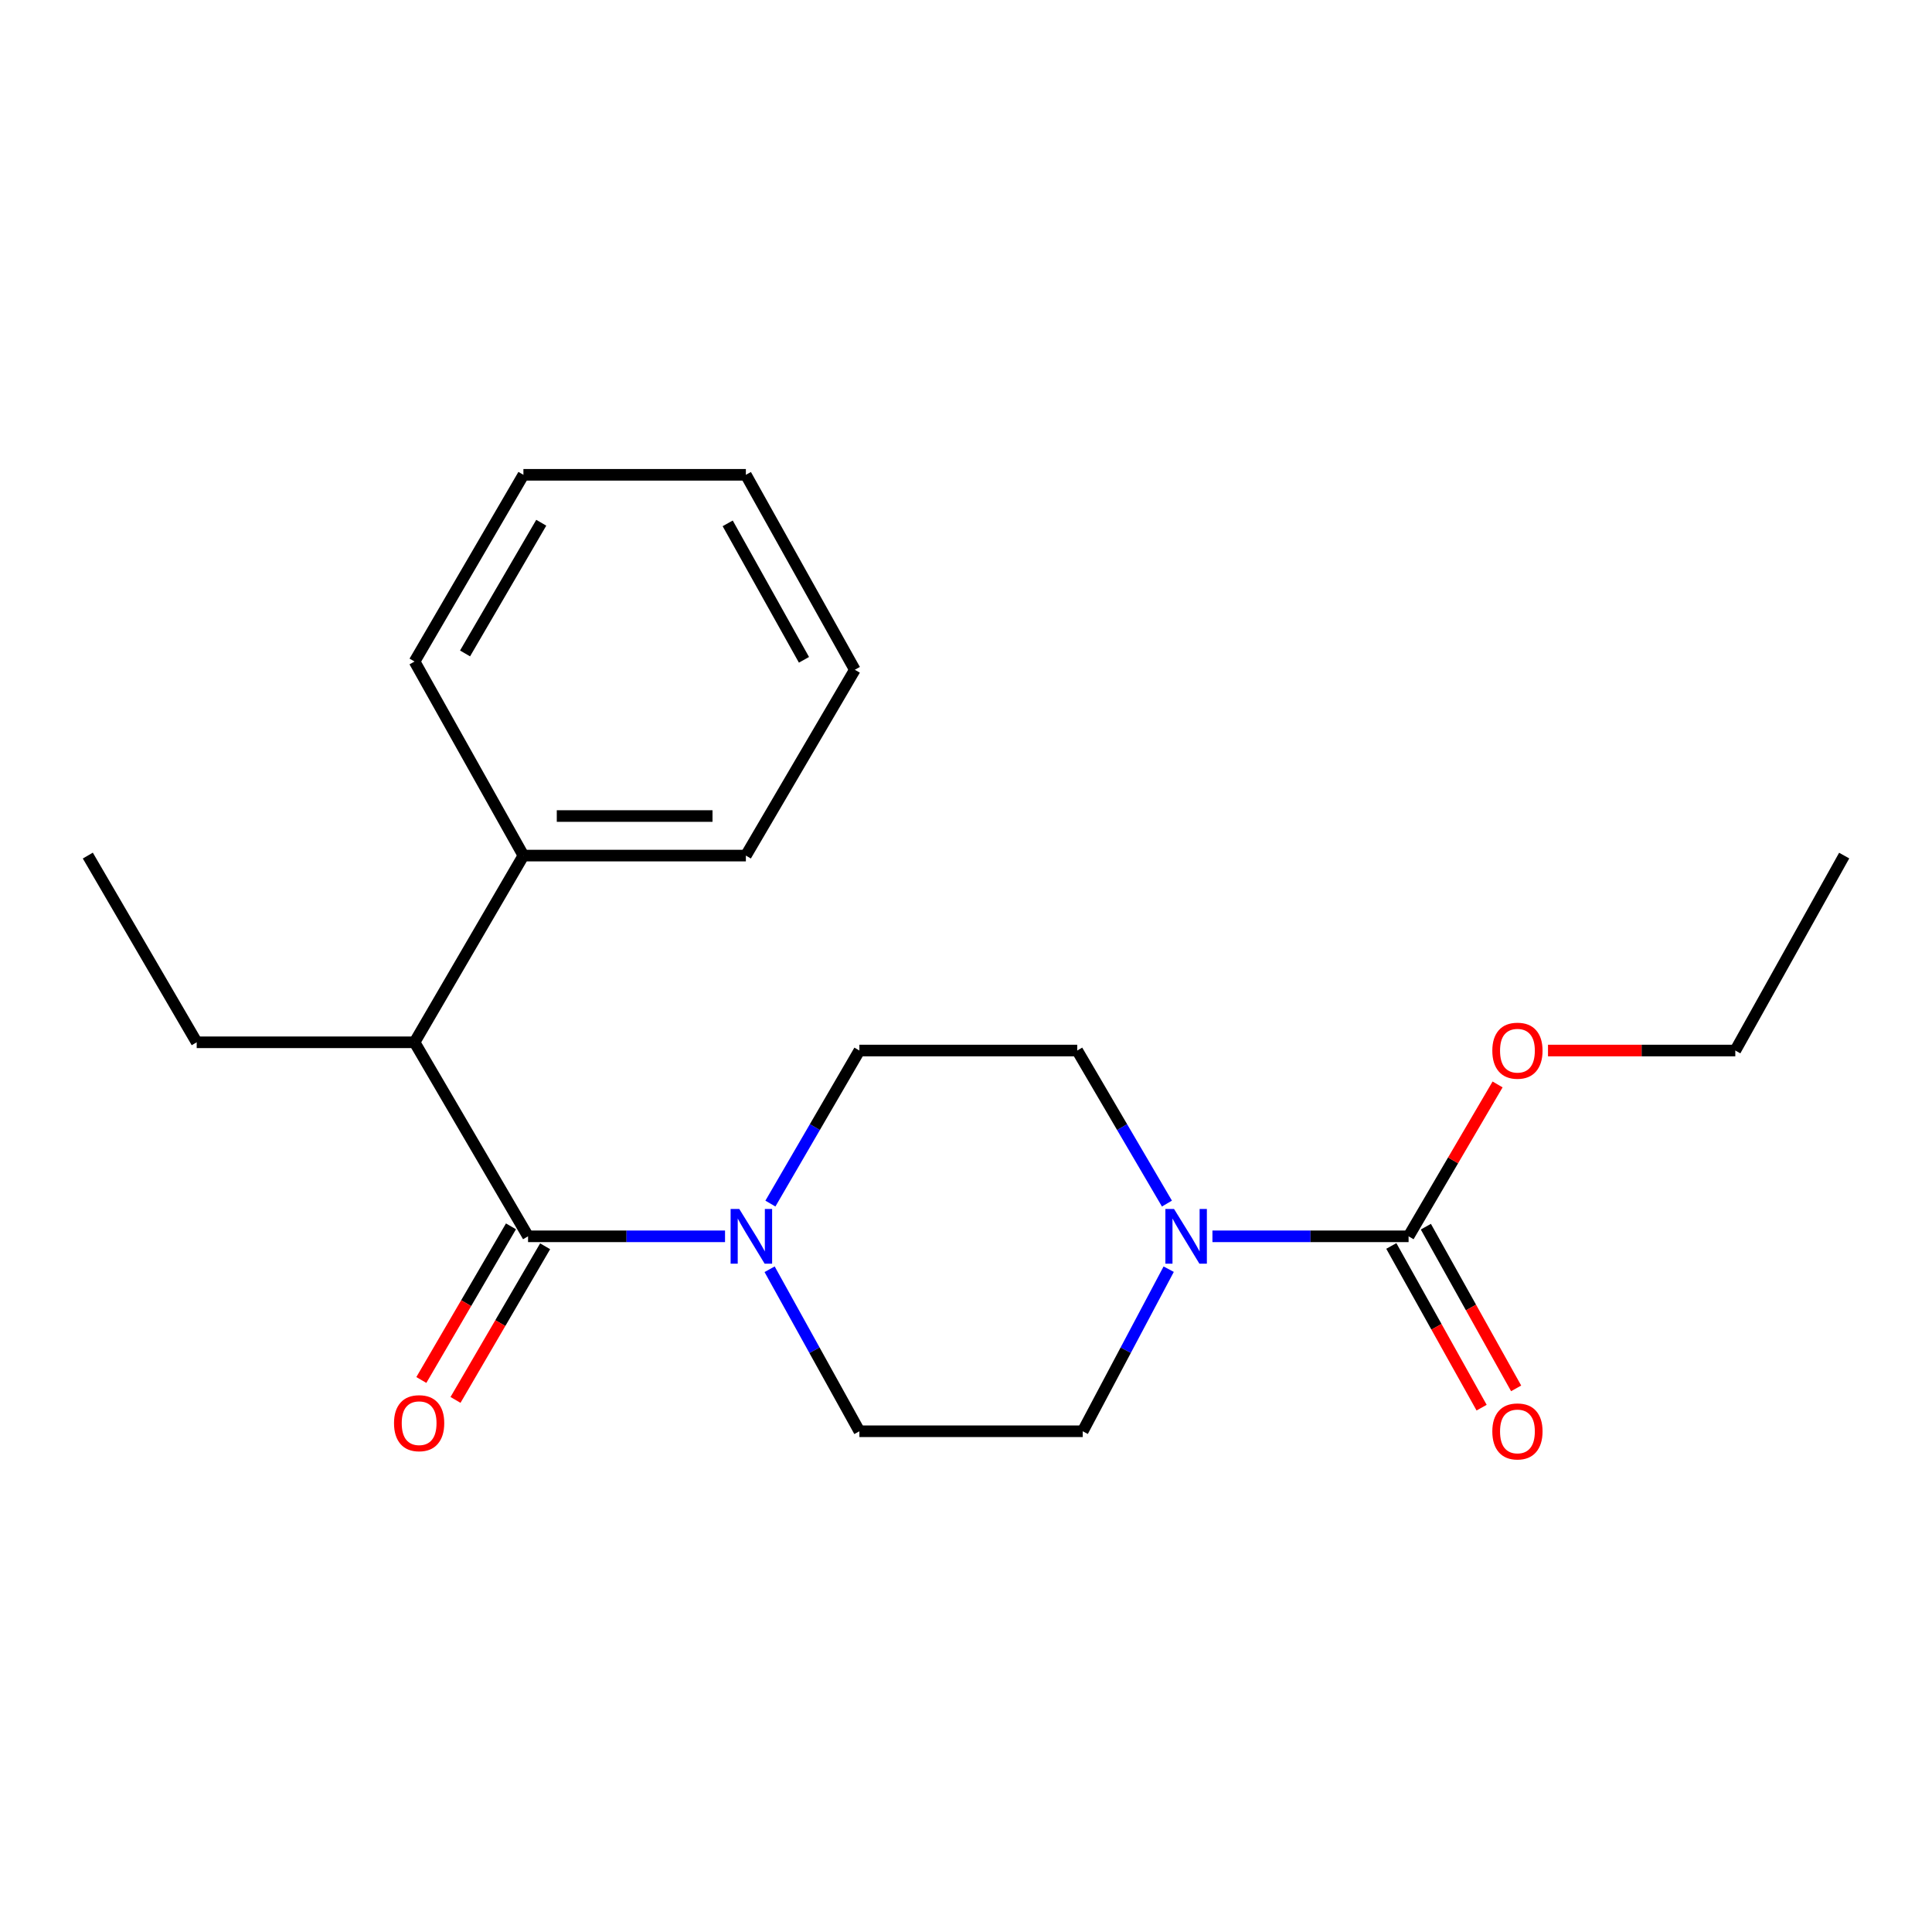 <?xml version='1.0' encoding='iso-8859-1'?>
<svg version='1.1' baseProfile='full'
              xmlns='http://www.w3.org/2000/svg'
                      xmlns:rdkit='http://www.rdkit.org/xml'
                      xmlns:xlink='http://www.w3.org/1999/xlink'
                  xml:space='preserve'
width='1000px' height='1000px' viewBox='0 0 1000 1000'>
<!-- END OF HEADER -->
<rect style='opacity:1.0;fill:#FFFFFF;stroke:none' width='1000' height='1000' x='0' y='0'> </rect>
<path class='bond-0' d='M 273.319,639.916 L 324.297,639.916' style='fill:none;fill-rule:evenodd;stroke:#000000;stroke-width:6px;stroke-linecap:butt;stroke-linejoin:miter;stroke-opacity:1' />
<path class='bond-0' d='M 324.297,639.916 L 375.276,639.916' style='fill:none;fill-rule:evenodd;stroke:#0000FF;stroke-width:6px;stroke-linecap:butt;stroke-linejoin:miter;stroke-opacity:1' />
<path class='bond-3' d='M 273.319,639.916 L 214.576,539.489' style='fill:none;fill-rule:evenodd;stroke:#000000;stroke-width:6px;stroke-linecap:butt;stroke-linejoin:miter;stroke-opacity:1' />
<path class='bond-4' d='M 264.477,634.758 L 241.281,674.519' style='fill:none;fill-rule:evenodd;stroke:#000000;stroke-width:6px;stroke-linecap:butt;stroke-linejoin:miter;stroke-opacity:1' />
<path class='bond-4' d='M 241.281,674.519 L 218.086,714.28' style='fill:none;fill-rule:evenodd;stroke:#FF0000;stroke-width:6px;stroke-linecap:butt;stroke-linejoin:miter;stroke-opacity:1' />
<path class='bond-4' d='M 282.16,645.073 L 258.964,684.834' style='fill:none;fill-rule:evenodd;stroke:#000000;stroke-width:6px;stroke-linecap:butt;stroke-linejoin:miter;stroke-opacity:1' />
<path class='bond-4' d='M 258.964,684.834 L 235.768,724.595' style='fill:none;fill-rule:evenodd;stroke:#FF0000;stroke-width:6px;stroke-linecap:butt;stroke-linejoin:miter;stroke-opacity:1' />
<path class='bond-5' d='M 398.35,656.96 L 421.583,698.89' style='fill:none;fill-rule:evenodd;stroke:#0000FF;stroke-width:6px;stroke-linecap:butt;stroke-linejoin:miter;stroke-opacity:1' />
<path class='bond-5' d='M 421.583,698.89 L 444.817,740.819' style='fill:none;fill-rule:evenodd;stroke:#000000;stroke-width:6px;stroke-linecap:butt;stroke-linejoin:miter;stroke-opacity:1' />
<path class='bond-6' d='M 398.756,622.975 L 421.786,583.364' style='fill:none;fill-rule:evenodd;stroke:#0000FF;stroke-width:6px;stroke-linecap:butt;stroke-linejoin:miter;stroke-opacity:1' />
<path class='bond-6' d='M 421.786,583.364 L 444.817,543.754' style='fill:none;fill-rule:evenodd;stroke:#000000;stroke-width:6px;stroke-linecap:butt;stroke-linejoin:miter;stroke-opacity:1' />
<path class='bond-1' d='M 604.004,622.969 L 580.788,583.362' style='fill:none;fill-rule:evenodd;stroke:#0000FF;stroke-width:6px;stroke-linecap:butt;stroke-linejoin:miter;stroke-opacity:1' />
<path class='bond-1' d='M 580.788,583.362 L 557.572,543.754' style='fill:none;fill-rule:evenodd;stroke:#000000;stroke-width:6px;stroke-linecap:butt;stroke-linejoin:miter;stroke-opacity:1' />
<path class='bond-2' d='M 627.556,639.916 L 678.319,639.916' style='fill:none;fill-rule:evenodd;stroke:#0000FF;stroke-width:6px;stroke-linecap:butt;stroke-linejoin:miter;stroke-opacity:1' />
<path class='bond-2' d='M 678.319,639.916 L 729.081,639.916' style='fill:none;fill-rule:evenodd;stroke:#000000;stroke-width:6px;stroke-linecap:butt;stroke-linejoin:miter;stroke-opacity:1' />
<path class='bond-21' d='M 604.912,656.931 L 582.664,698.875' style='fill:none;fill-rule:evenodd;stroke:#0000FF;stroke-width:6px;stroke-linecap:butt;stroke-linejoin:miter;stroke-opacity:1' />
<path class='bond-21' d='M 582.664,698.875 L 560.415,740.819' style='fill:none;fill-rule:evenodd;stroke:#000000;stroke-width:6px;stroke-linecap:butt;stroke-linejoin:miter;stroke-opacity:1' />
<path class='bond-9' d='M 720.144,644.906 L 743.511,686.753' style='fill:none;fill-rule:evenodd;stroke:#000000;stroke-width:6px;stroke-linecap:butt;stroke-linejoin:miter;stroke-opacity:1' />
<path class='bond-9' d='M 743.511,686.753 L 766.878,728.601' style='fill:none;fill-rule:evenodd;stroke:#FF0000;stroke-width:6px;stroke-linecap:butt;stroke-linejoin:miter;stroke-opacity:1' />
<path class='bond-9' d='M 738.018,634.925 L 761.385,676.773' style='fill:none;fill-rule:evenodd;stroke:#000000;stroke-width:6px;stroke-linecap:butt;stroke-linejoin:miter;stroke-opacity:1' />
<path class='bond-9' d='M 761.385,676.773 L 784.752,718.62' style='fill:none;fill-rule:evenodd;stroke:#FF0000;stroke-width:6px;stroke-linecap:butt;stroke-linejoin:miter;stroke-opacity:1' />
<path class='bond-11' d='M 729.081,639.916 L 752.112,600.608' style='fill:none;fill-rule:evenodd;stroke:#000000;stroke-width:6px;stroke-linecap:butt;stroke-linejoin:miter;stroke-opacity:1' />
<path class='bond-11' d='M 752.112,600.608 L 775.144,561.301' style='fill:none;fill-rule:evenodd;stroke:#FF0000;stroke-width:6px;stroke-linecap:butt;stroke-linejoin:miter;stroke-opacity:1' />
<path class='bond-10' d='M 214.576,539.489 L 270.919,442.85' style='fill:none;fill-rule:evenodd;stroke:#000000;stroke-width:6px;stroke-linecap:butt;stroke-linejoin:miter;stroke-opacity:1' />
<path class='bond-12' d='M 214.576,539.489 L 101.809,539.489' style='fill:none;fill-rule:evenodd;stroke:#000000;stroke-width:6px;stroke-linecap:butt;stroke-linejoin:miter;stroke-opacity:1' />
<path class='bond-7' d='M 444.817,740.819 L 560.415,740.819' style='fill:none;fill-rule:evenodd;stroke:#000000;stroke-width:6px;stroke-linecap:butt;stroke-linejoin:miter;stroke-opacity:1' />
<path class='bond-8' d='M 444.817,543.754 L 557.572,543.754' style='fill:none;fill-rule:evenodd;stroke:#000000;stroke-width:6px;stroke-linecap:butt;stroke-linejoin:miter;stroke-opacity:1' />
<path class='bond-13' d='M 270.919,442.85 L 386.062,442.85' style='fill:none;fill-rule:evenodd;stroke:#000000;stroke-width:6px;stroke-linecap:butt;stroke-linejoin:miter;stroke-opacity:1' />
<path class='bond-13' d='M 288.19,422.378 L 368.791,422.378' style='fill:none;fill-rule:evenodd;stroke:#000000;stroke-width:6px;stroke-linecap:butt;stroke-linejoin:miter;stroke-opacity:1' />
<path class='bond-14' d='M 270.919,442.85 L 214.576,342.401' style='fill:none;fill-rule:evenodd;stroke:#000000;stroke-width:6px;stroke-linecap:butt;stroke-linejoin:miter;stroke-opacity:1' />
<path class='bond-15' d='M 801.244,543.754 L 849.717,543.754' style='fill:none;fill-rule:evenodd;stroke:#FF0000;stroke-width:6px;stroke-linecap:butt;stroke-linejoin:miter;stroke-opacity:1' />
<path class='bond-15' d='M 849.717,543.754 L 898.191,543.754' style='fill:none;fill-rule:evenodd;stroke:#000000;stroke-width:6px;stroke-linecap:butt;stroke-linejoin:miter;stroke-opacity:1' />
<path class='bond-16' d='M 101.809,539.489 L 45.455,442.85' style='fill:none;fill-rule:evenodd;stroke:#000000;stroke-width:6px;stroke-linecap:butt;stroke-linejoin:miter;stroke-opacity:1' />
<path class='bond-18' d='M 386.062,442.85 L 442.462,346.666' style='fill:none;fill-rule:evenodd;stroke:#000000;stroke-width:6px;stroke-linecap:butt;stroke-linejoin:miter;stroke-opacity:1' />
<path class='bond-19' d='M 214.576,342.401 L 270.919,245.762' style='fill:none;fill-rule:evenodd;stroke:#000000;stroke-width:6px;stroke-linecap:butt;stroke-linejoin:miter;stroke-opacity:1' />
<path class='bond-19' d='M 240.713,338.217 L 280.153,270.569' style='fill:none;fill-rule:evenodd;stroke:#000000;stroke-width:6px;stroke-linecap:butt;stroke-linejoin:miter;stroke-opacity:1' />
<path class='bond-17' d='M 898.191,543.754 L 954.545,442.85' style='fill:none;fill-rule:evenodd;stroke:#000000;stroke-width:6px;stroke-linecap:butt;stroke-linejoin:miter;stroke-opacity:1' />
<path class='bond-22' d='M 442.462,346.666 L 386.062,245.762' style='fill:none;fill-rule:evenodd;stroke:#000000;stroke-width:6px;stroke-linecap:butt;stroke-linejoin:miter;stroke-opacity:1' />
<path class='bond-22' d='M 416.133,341.519 L 376.652,270.886' style='fill:none;fill-rule:evenodd;stroke:#000000;stroke-width:6px;stroke-linecap:butt;stroke-linejoin:miter;stroke-opacity:1' />
<path class='bond-20' d='M 270.919,245.762 L 386.062,245.762' style='fill:none;fill-rule:evenodd;stroke:#000000;stroke-width:6px;stroke-linecap:butt;stroke-linejoin:miter;stroke-opacity:1' />
<path  class='atom-1' d='M 382.646 625.756
L 391.926 640.756
Q 392.846 642.236, 394.326 644.916
Q 395.806 647.596, 395.886 647.756
L 395.886 625.756
L 399.646 625.756
L 399.646 654.076
L 395.766 654.076
L 385.806 637.676
Q 384.646 635.756, 383.406 633.556
Q 382.206 631.356, 381.846 630.676
L 381.846 654.076
L 378.166 654.076
L 378.166 625.756
L 382.646 625.756
' fill='#0000FF'/>
<path  class='atom-2' d='M 607.678 625.756
L 616.958 640.756
Q 617.878 642.236, 619.358 644.916
Q 620.838 647.596, 620.918 647.756
L 620.918 625.756
L 624.678 625.756
L 624.678 654.076
L 620.798 654.076
L 610.838 637.676
Q 609.678 635.756, 608.438 633.556
Q 607.238 631.356, 606.878 630.676
L 606.878 654.076
L 603.198 654.076
L 603.198 625.756
L 607.678 625.756
' fill='#0000FF'/>
<path  class='atom-5' d='M 203.941 736.635
Q 203.941 729.835, 207.301 726.035
Q 210.661 722.235, 216.941 722.235
Q 223.221 722.235, 226.581 726.035
Q 229.941 729.835, 229.941 736.635
Q 229.941 743.515, 226.541 747.435
Q 223.141 751.315, 216.941 751.315
Q 210.701 751.315, 207.301 747.435
Q 203.941 743.555, 203.941 736.635
M 216.941 748.115
Q 221.261 748.115, 223.581 745.235
Q 225.941 742.315, 225.941 736.635
Q 225.941 731.075, 223.581 728.275
Q 221.261 725.435, 216.941 725.435
Q 212.621 725.435, 210.261 728.235
Q 207.941 731.035, 207.941 736.635
Q 207.941 742.355, 210.261 745.235
Q 212.621 748.115, 216.941 748.115
' fill='#FF0000'/>
<path  class='atom-10' d='M 772.424 740.899
Q 772.424 734.099, 775.784 730.299
Q 779.144 726.499, 785.424 726.499
Q 791.704 726.499, 795.064 730.299
Q 798.424 734.099, 798.424 740.899
Q 798.424 747.779, 795.024 751.699
Q 791.624 755.579, 785.424 755.579
Q 779.184 755.579, 775.784 751.699
Q 772.424 747.819, 772.424 740.899
M 785.424 752.379
Q 789.744 752.379, 792.064 749.499
Q 794.424 746.579, 794.424 740.899
Q 794.424 735.339, 792.064 732.539
Q 789.744 729.699, 785.424 729.699
Q 781.104 729.699, 778.744 732.499
Q 776.424 735.299, 776.424 740.899
Q 776.424 746.619, 778.744 749.499
Q 781.104 752.379, 785.424 752.379
' fill='#FF0000'/>
<path  class='atom-12' d='M 772.424 543.834
Q 772.424 537.034, 775.784 533.234
Q 779.144 529.434, 785.424 529.434
Q 791.704 529.434, 795.064 533.234
Q 798.424 537.034, 798.424 543.834
Q 798.424 550.714, 795.024 554.634
Q 791.624 558.514, 785.424 558.514
Q 779.184 558.514, 775.784 554.634
Q 772.424 550.754, 772.424 543.834
M 785.424 555.314
Q 789.744 555.314, 792.064 552.434
Q 794.424 549.514, 794.424 543.834
Q 794.424 538.274, 792.064 535.474
Q 789.744 532.634, 785.424 532.634
Q 781.104 532.634, 778.744 535.434
Q 776.424 538.234, 776.424 543.834
Q 776.424 549.554, 778.744 552.434
Q 781.104 555.314, 785.424 555.314
' fill='#FF0000'/>
</svg>
